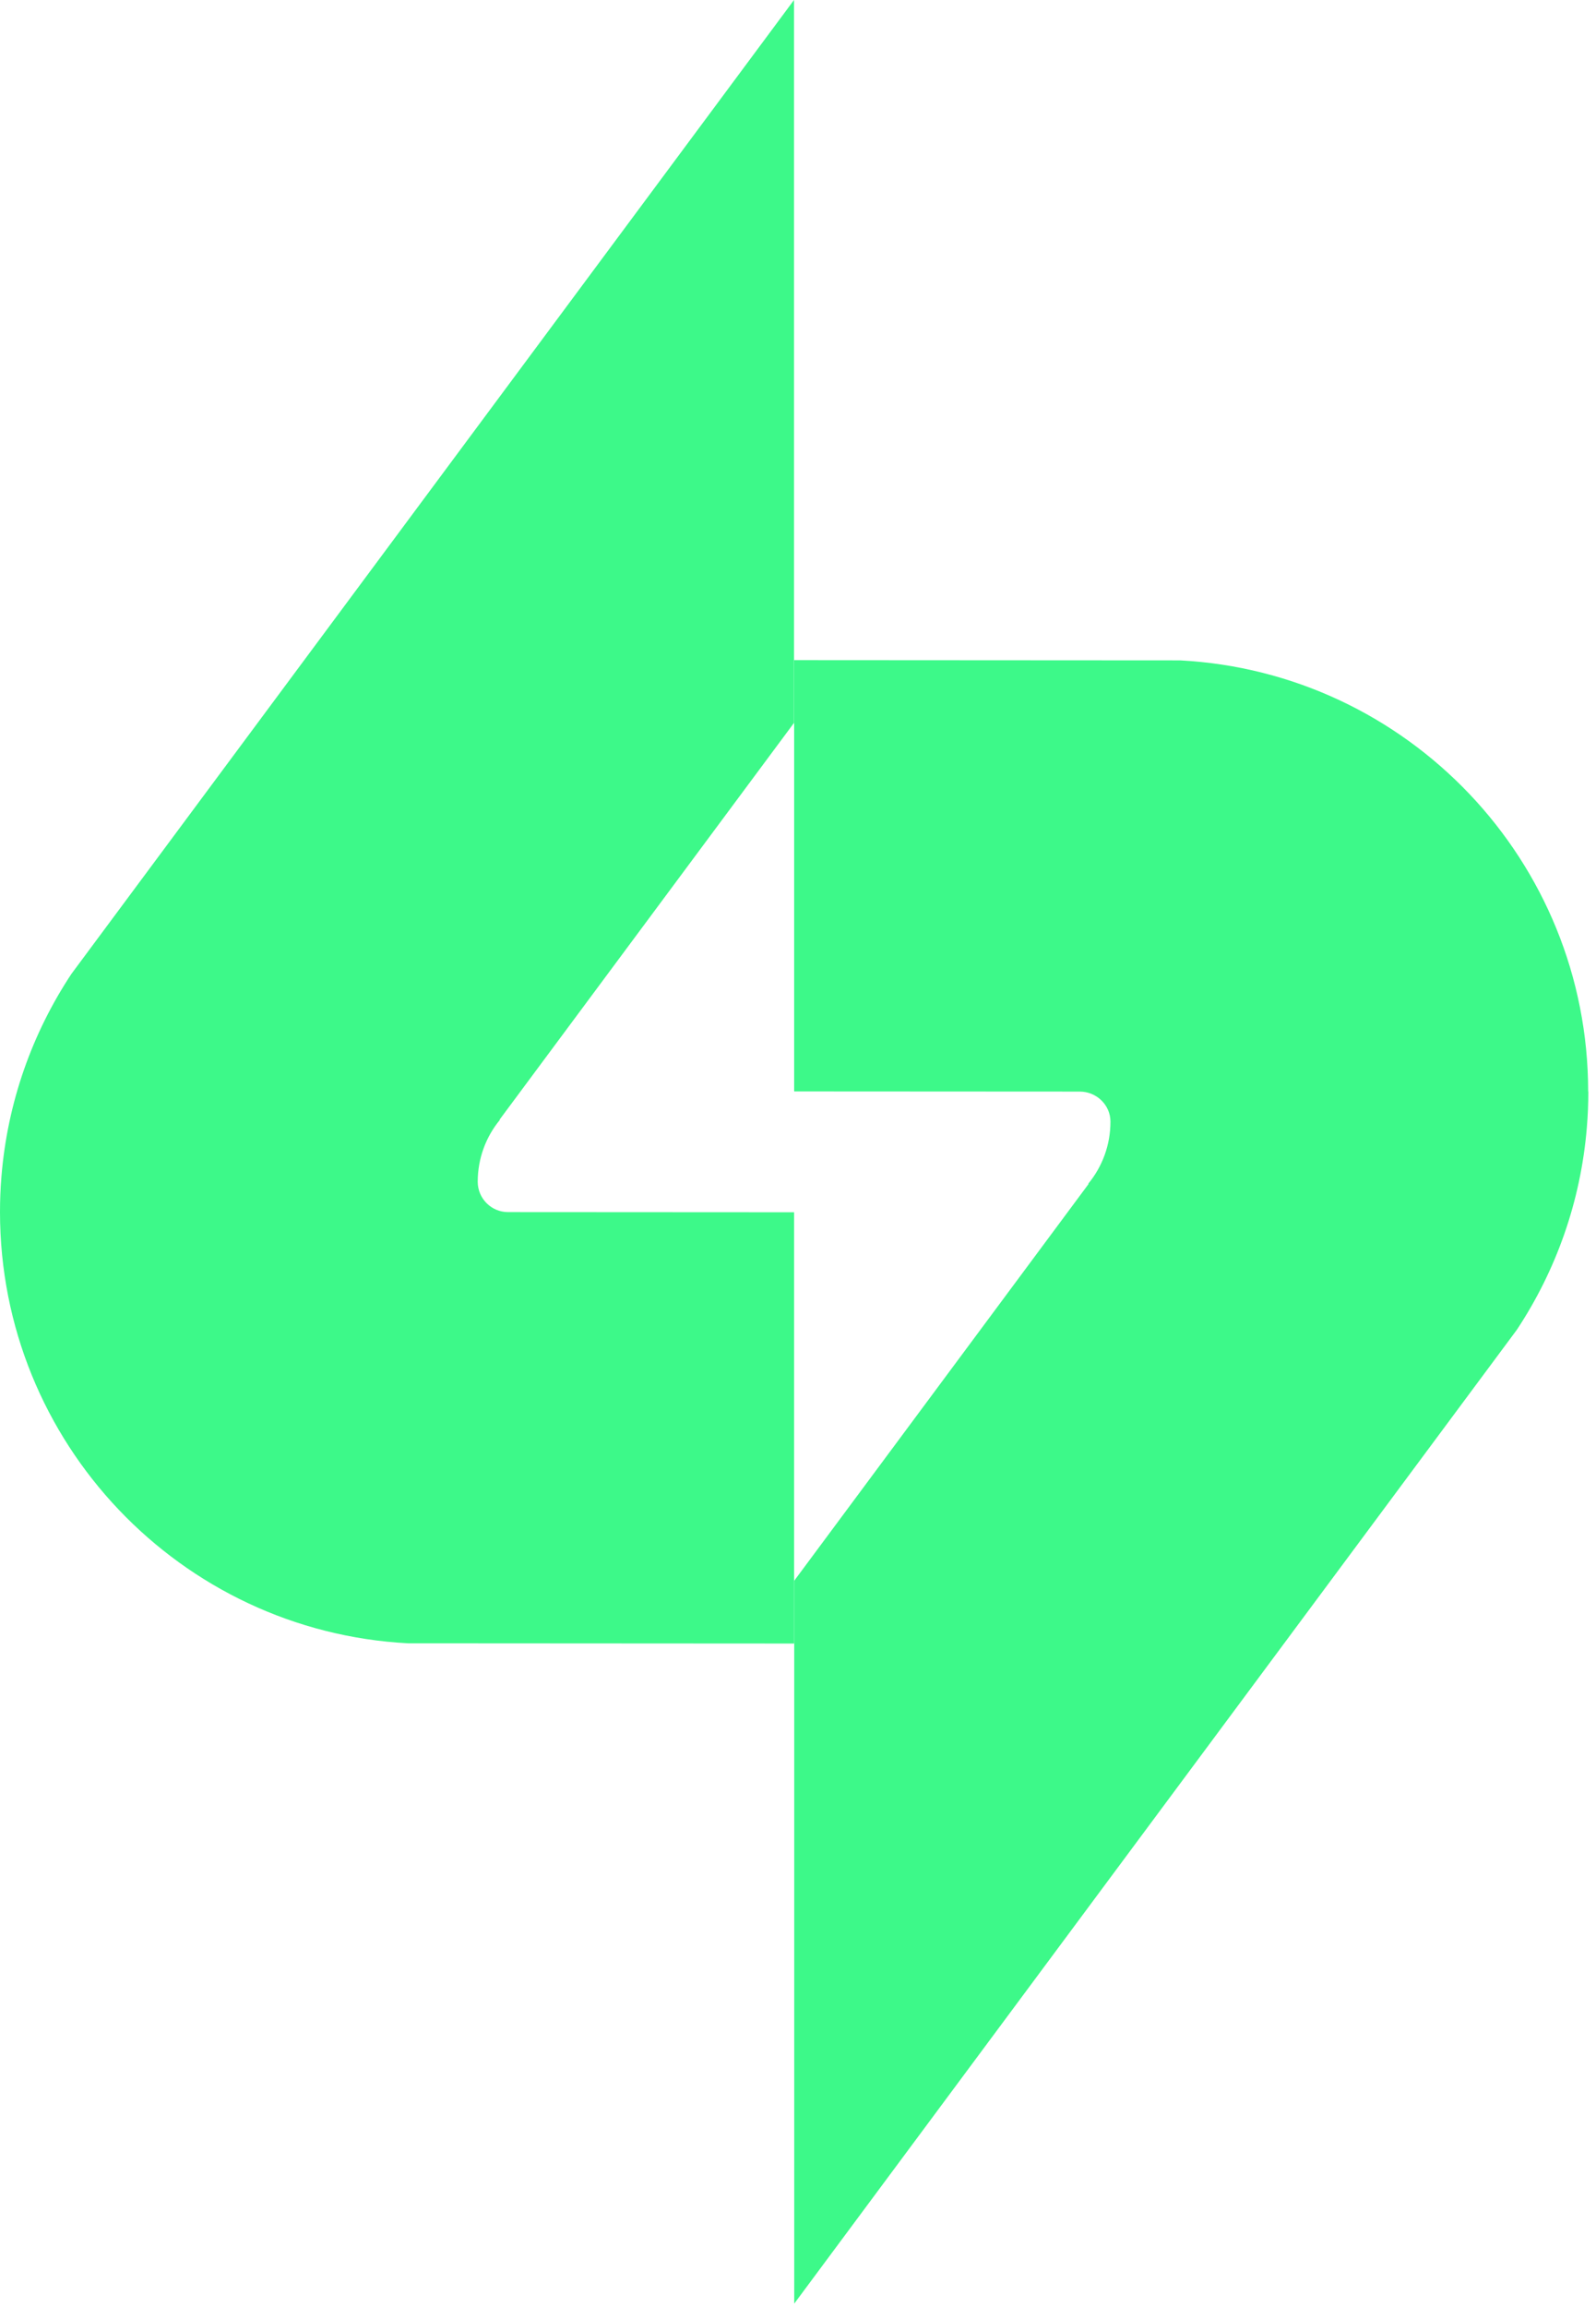 <svg width="90" height="130" viewBox="0 0 90 130" fill="none" xmlns="http://www.w3.org/2000/svg">
<g clip-path="url(#clip0_1002_3)">
<path d="M44.779 80.462V68.309L28.648 68.3C27.706 68.3 26.943 67.537 26.939 66.594C26.939 65.267 27.408 64.051 28.188 63.104L28.171 63.092L44.775 40.734V0L4.032 54.871C1.828 58.199 0.422 62.098 0.081 66.299C0.026 66.961 0 67.626 0 68.296C0 81.302 10.19 91.924 23.014 92.598L44.779 92.611V80.462Z" fill="#3DF989"/>
<path d="M89.558 61.513C89.558 48.507 79.368 37.885 66.544 37.211L44.783 37.198V61.5L60.889 61.509C61.826 61.509 62.615 62.255 62.619 63.194C62.619 63.198 62.619 63.206 62.619 63.211C62.619 64.537 62.15 65.753 61.37 66.7L61.387 66.713L44.788 89.07V129.809C44.788 129.809 44.788 129.809 44.788 129.805L85.535 74.933C87.738 71.606 89.145 67.707 89.486 63.505C89.541 62.848 89.567 62.183 89.567 61.513H89.558Z" fill="#3DF989"/>
</g>
<defs>
<clipPath id="clip0_1002_3">
<rect width="89.558" height="129.809" fill="white"/>
</clipPath>
</defs>
</svg>

